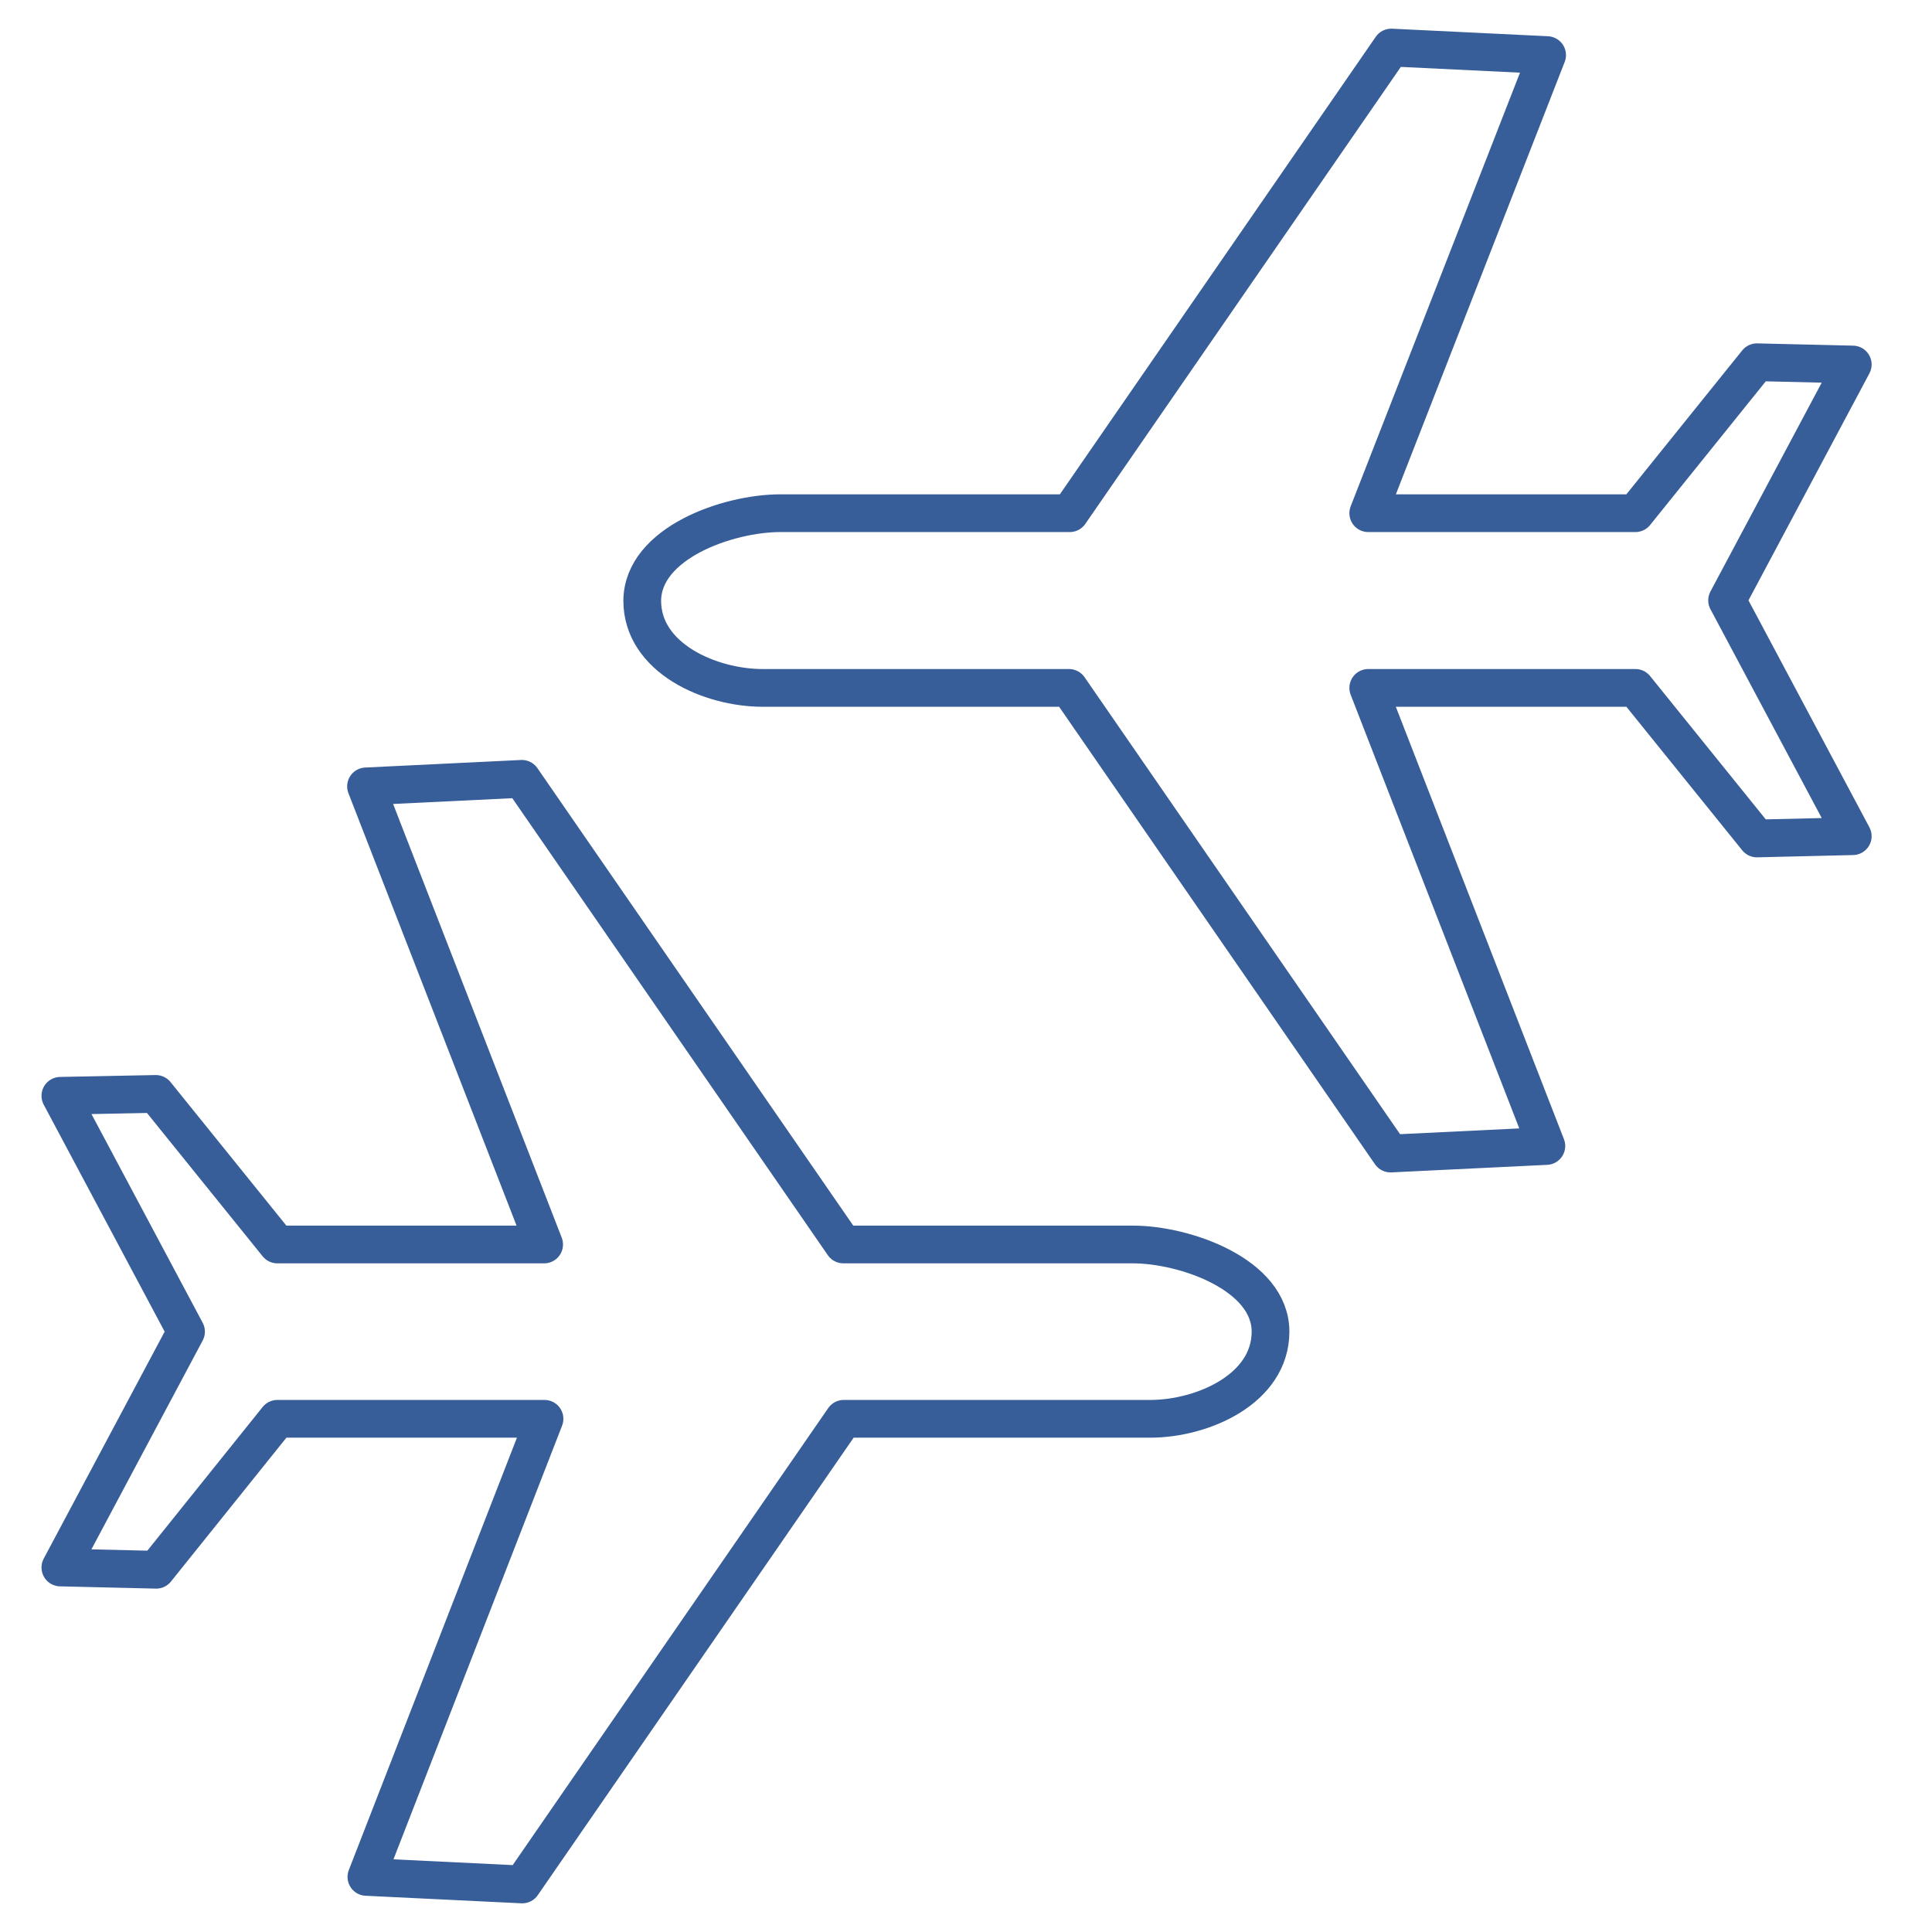 <?xml version="1.0" ?><svg id="Слой_1" style="enable-background:new 0 0 512 512;" version="1.1" viewBox="0 0 512 512" xml:space="preserve" xmlns="http://www.w3.org/2000/svg" xmlns:xlink="http://www.w3.org/1999/xlink"><style type="text/css">
	.st0{fill:none;stroke:#375E98;stroke-width:10;stroke-linecap:round;stroke-linejoin:round;stroke-miterlimit:10;}
</style><g><path class="st0" d="M300.2,329.8h-76.7l-85.2-123.4l-41.3,2l47.2,121.4H73.5l-32.2-39.9L16,290.4l33.3,62.5L16,415.4l25.4,0.6   L73.5,376h70.8L97.1,497.4l41.3,2L223.6,376h81.2c13.9,0,31.9-7.9,31.9-23.1C336.7,337.8,314.1,329.8,300.2,329.8z"/><path class="st0" d="M206.8,136h76.7l85.2-123.4l41.3,2L362.6,136h70.8L465.6,96l25.4,0.6l-33.3,62.5l33.3,62.5l-25.4,0.6   l-32.2-39.9h-70.8l47.2,121.4l-41.3,2l-85.2-123.4h-81.2c-13.9,0-31.9-7.9-31.9-23.1C170.3,143.9,192.9,136,206.8,136z"/></g></svg>